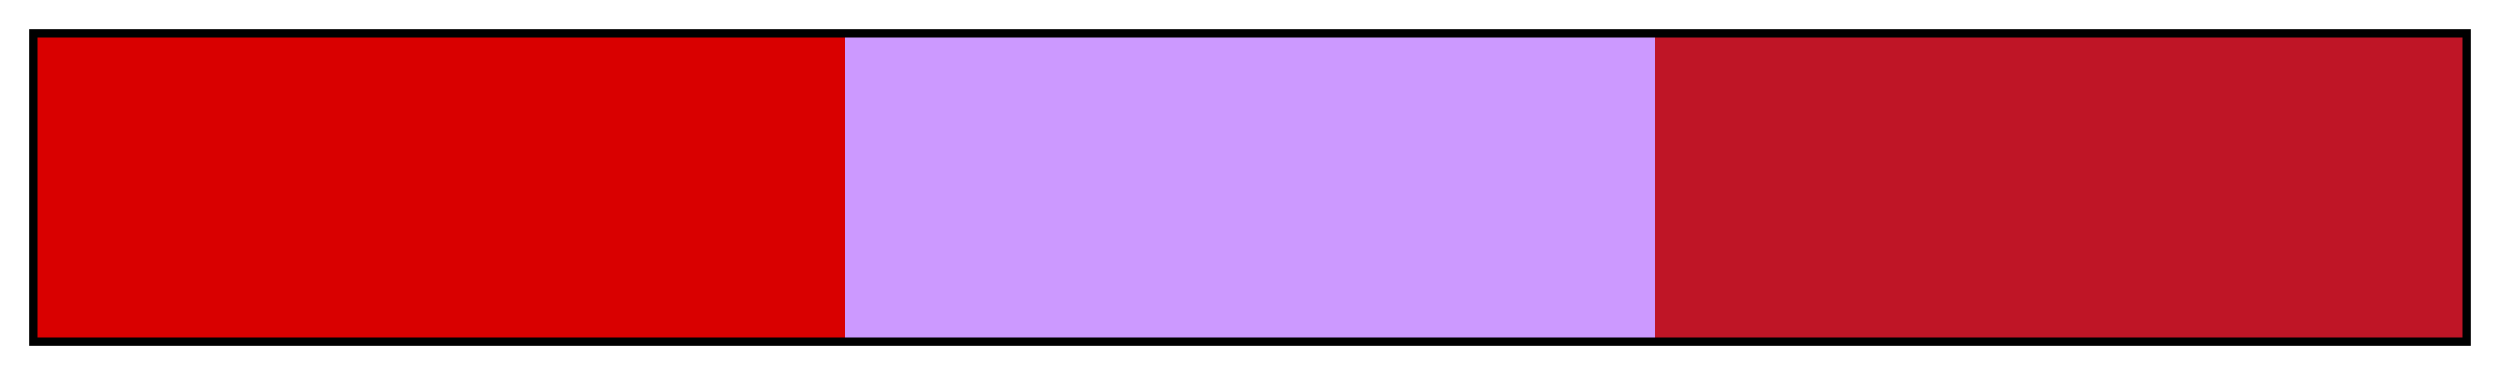 <?xml version="1.0" encoding="UTF-8"?>
<svg xmlns="http://www.w3.org/2000/svg" version="1.1" width="300px" height="45px" viewBox="0 0 300 45">
  <g>
    <defs>
      <linearGradient id="Rich Analogous 08a" gradientUnits="objectBoundingBox" spreadMethod="pad" x1="0%" x2="100%" y1="0%" y2="0%">
        <stop offset="0.00%" stop-color="rgb(217,0,0)" stop-opacity="1"/>
        <stop offset="16.67%" stop-color="rgb(217,0,0)" stop-opacity="1"/>
        <stop offset="33.33%" stop-color="rgb(217,0,0)" stop-opacity="1"/>
        <stop offset="33.33%" stop-color="rgb(204,153,255)" stop-opacity="1"/>
        <stop offset="50.00%" stop-color="rgb(204,153,255)" stop-opacity="1"/>
        <stop offset="66.67%" stop-color="rgb(204,153,255)" stop-opacity="1"/>
        <stop offset="66.67%" stop-color="rgb(191,21,38)" stop-opacity="1"/>
        <stop offset="83.33%" stop-color="rgb(191,21,38)" stop-opacity="1"/>
        <stop offset="100.00%" stop-color="rgb(191,21,38)" stop-opacity="1"/>
      </linearGradient>
    </defs>
    <rect fill="url(#Rich Analogous 08a)" x="4" y="4" width="292" height="37" stroke="black" stroke-width="1"/>
  </g>
</svg>

